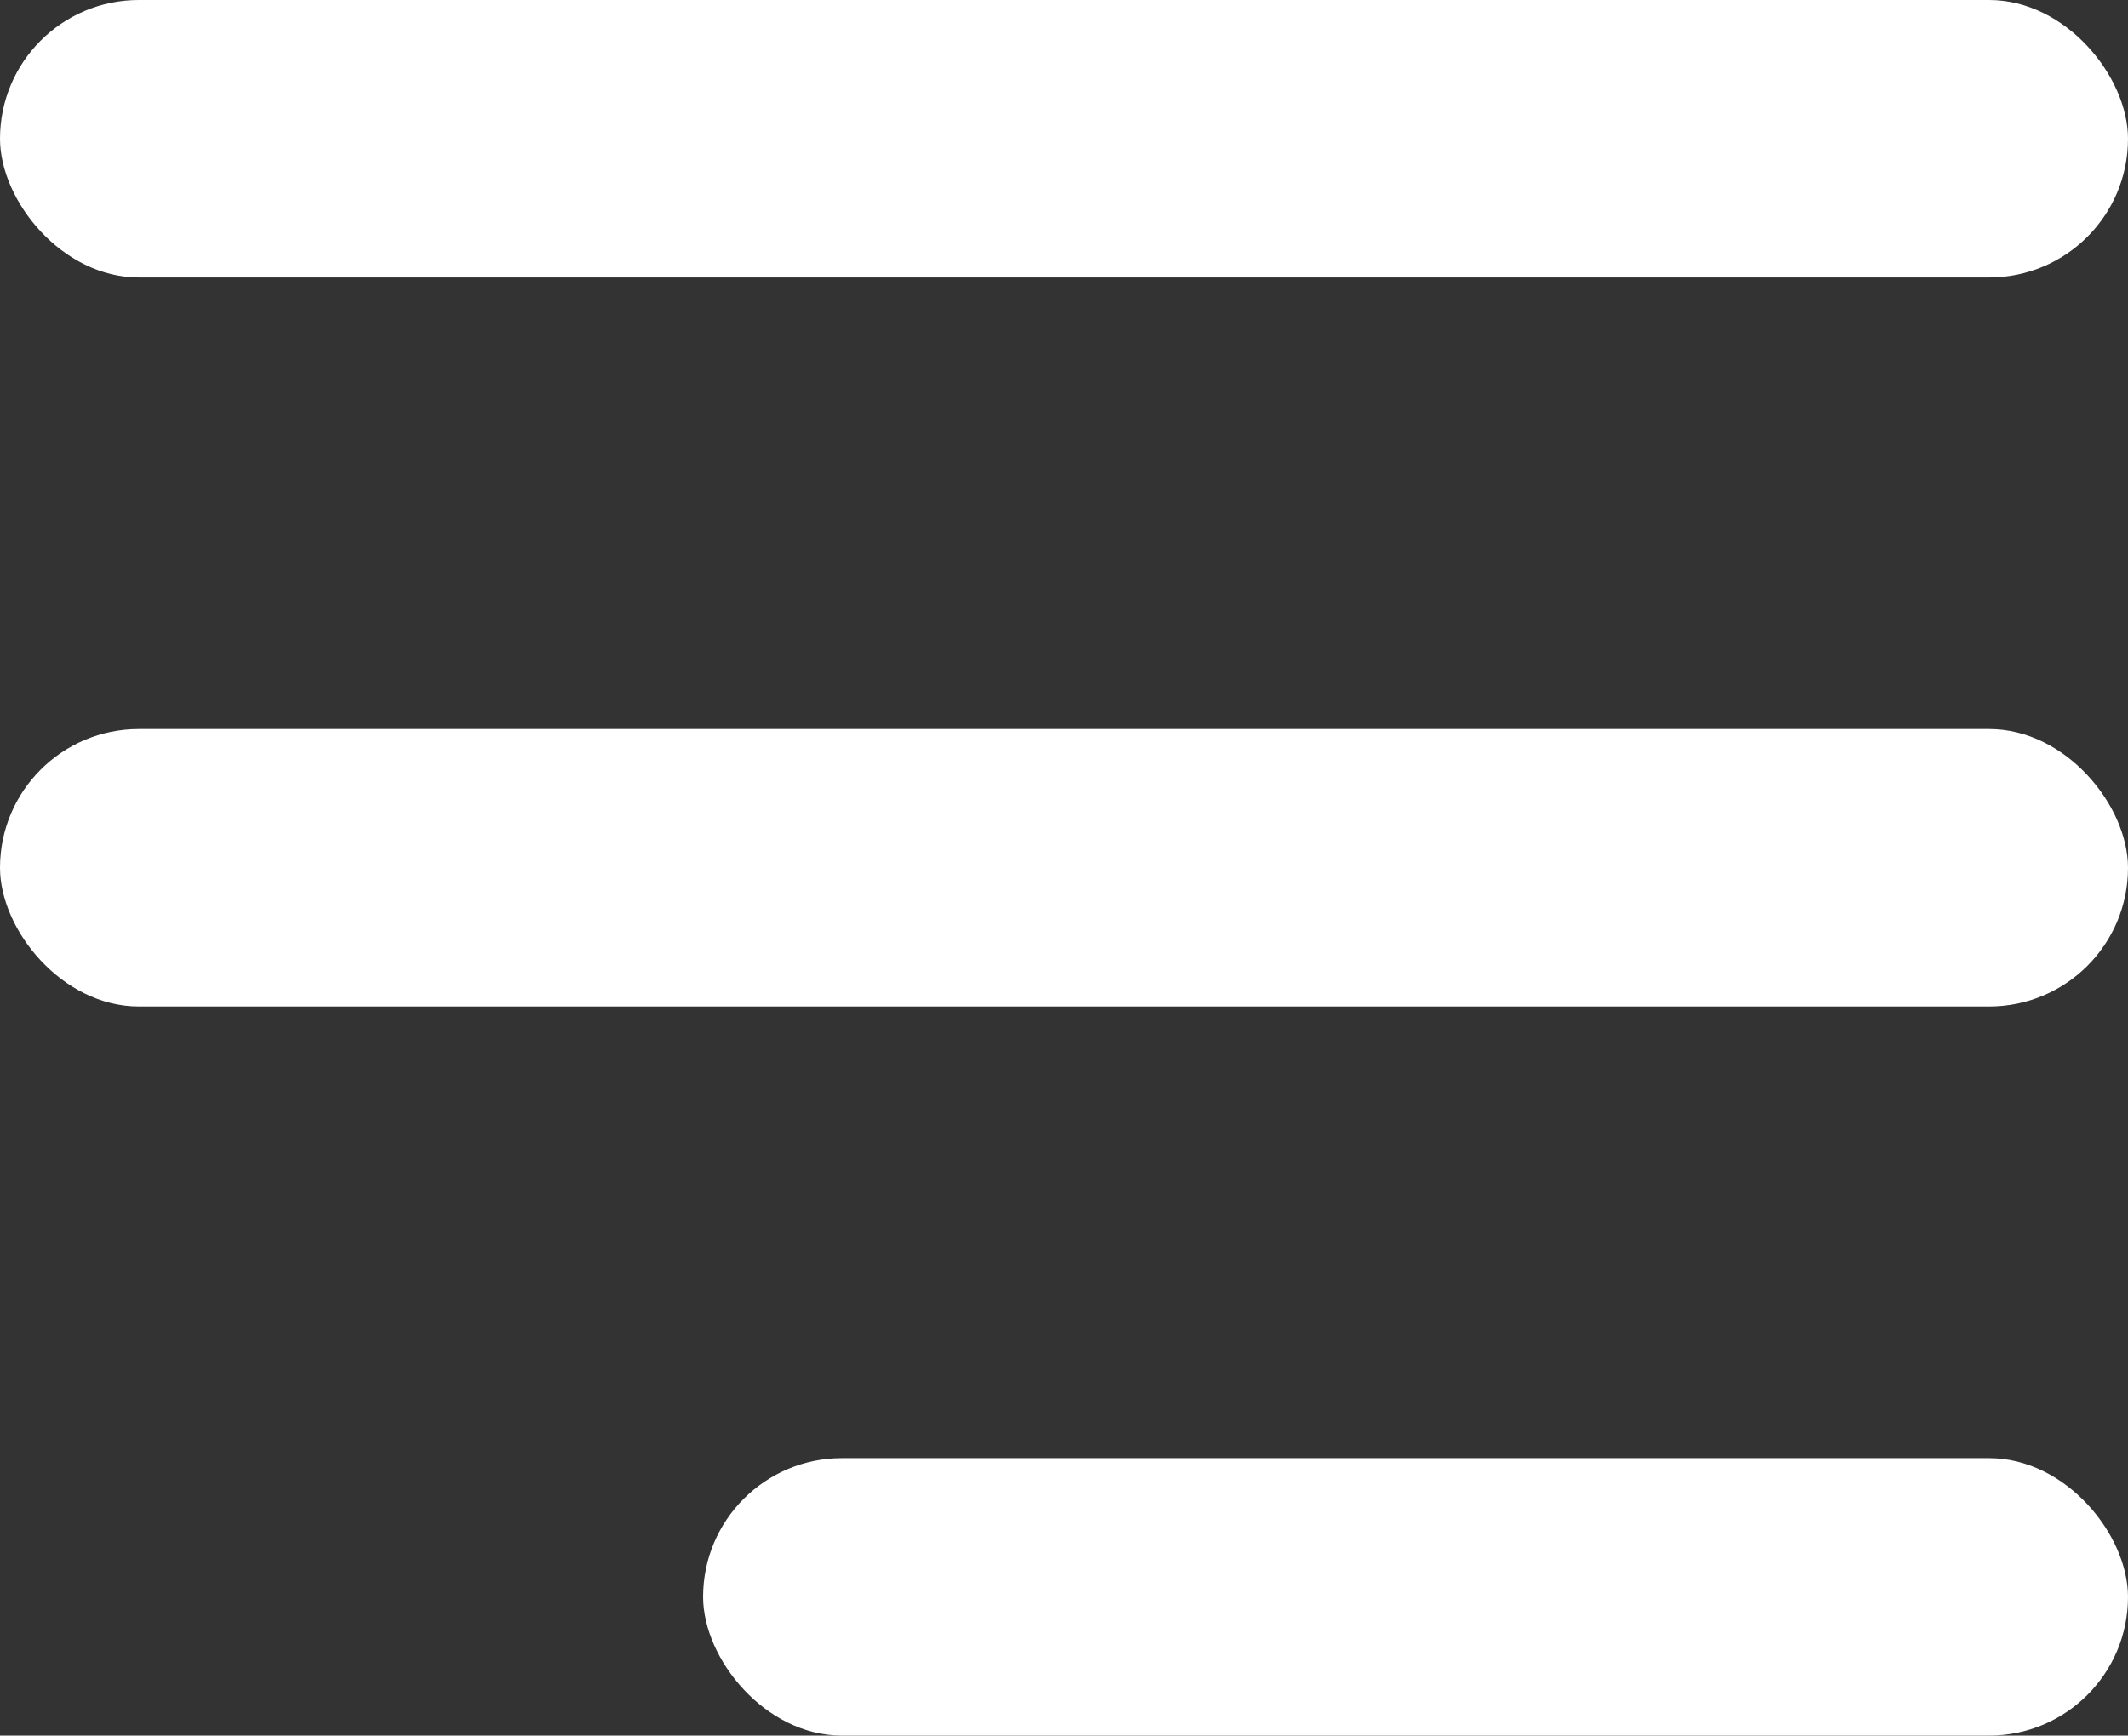 <svg xmlns="http://www.w3.org/2000/svg" width="26.967" height="22" viewBox="0 0 26.967 22"><rect x="0" y="0" width="26.967" height="22" fill="#333333" stroke="none"/><defs><style>.a{fill:#fff;}</style></defs><g transform="translate(-292 -16)"><rect class="a" width="26.967" height="3.517" rx="1.759" transform="translate(292 16)"/><rect class="a" width="26.967" height="3.517" rx="1.759" transform="translate(292 25.241)"/><rect class="a" width="18.057" height="3.517" rx="1.759" transform="translate(300.91 34.483)"/></g></svg>